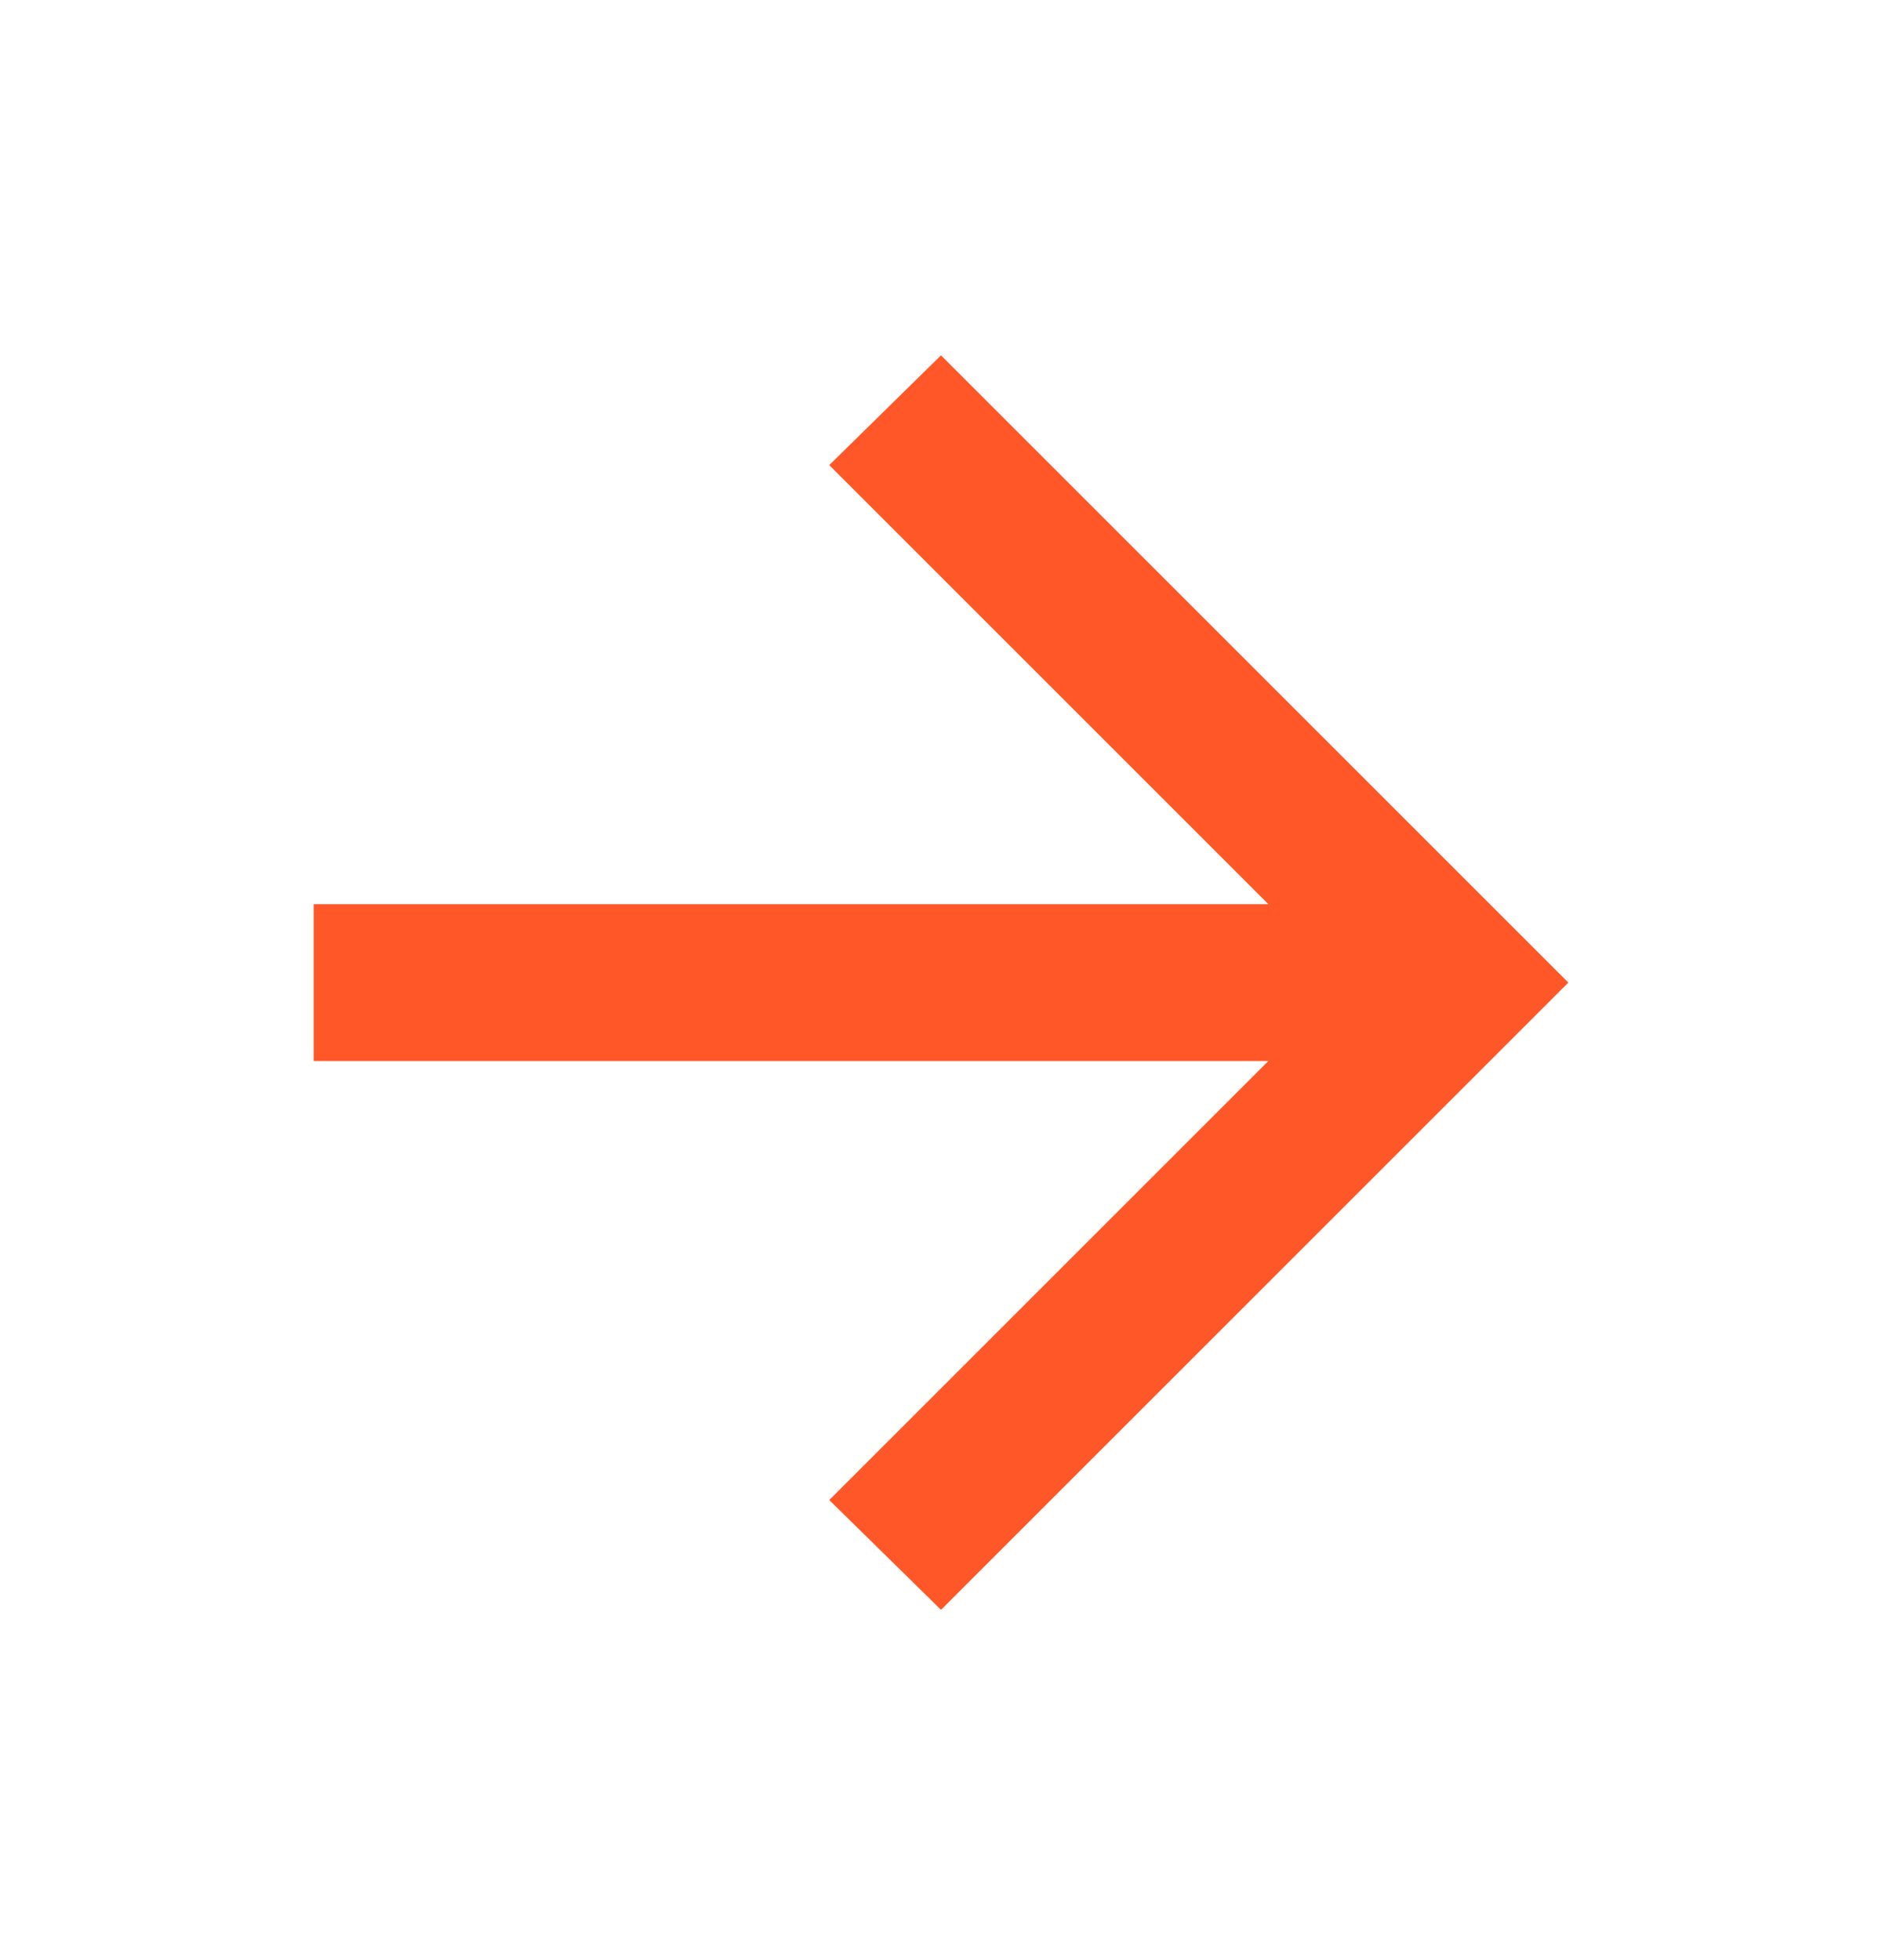 <svg width="24" height="25" viewBox="0 0 24 25" fill="none" xmlns="http://www.w3.org/2000/svg">
<path d="M16.175 11.532L10.575 5.932L12 4.532L20 12.532L12 20.532L10.575 19.132L16.175 13.532L4 13.532L4 11.532L16.175 11.532Z" fill="#FF5728"/>
</svg>
